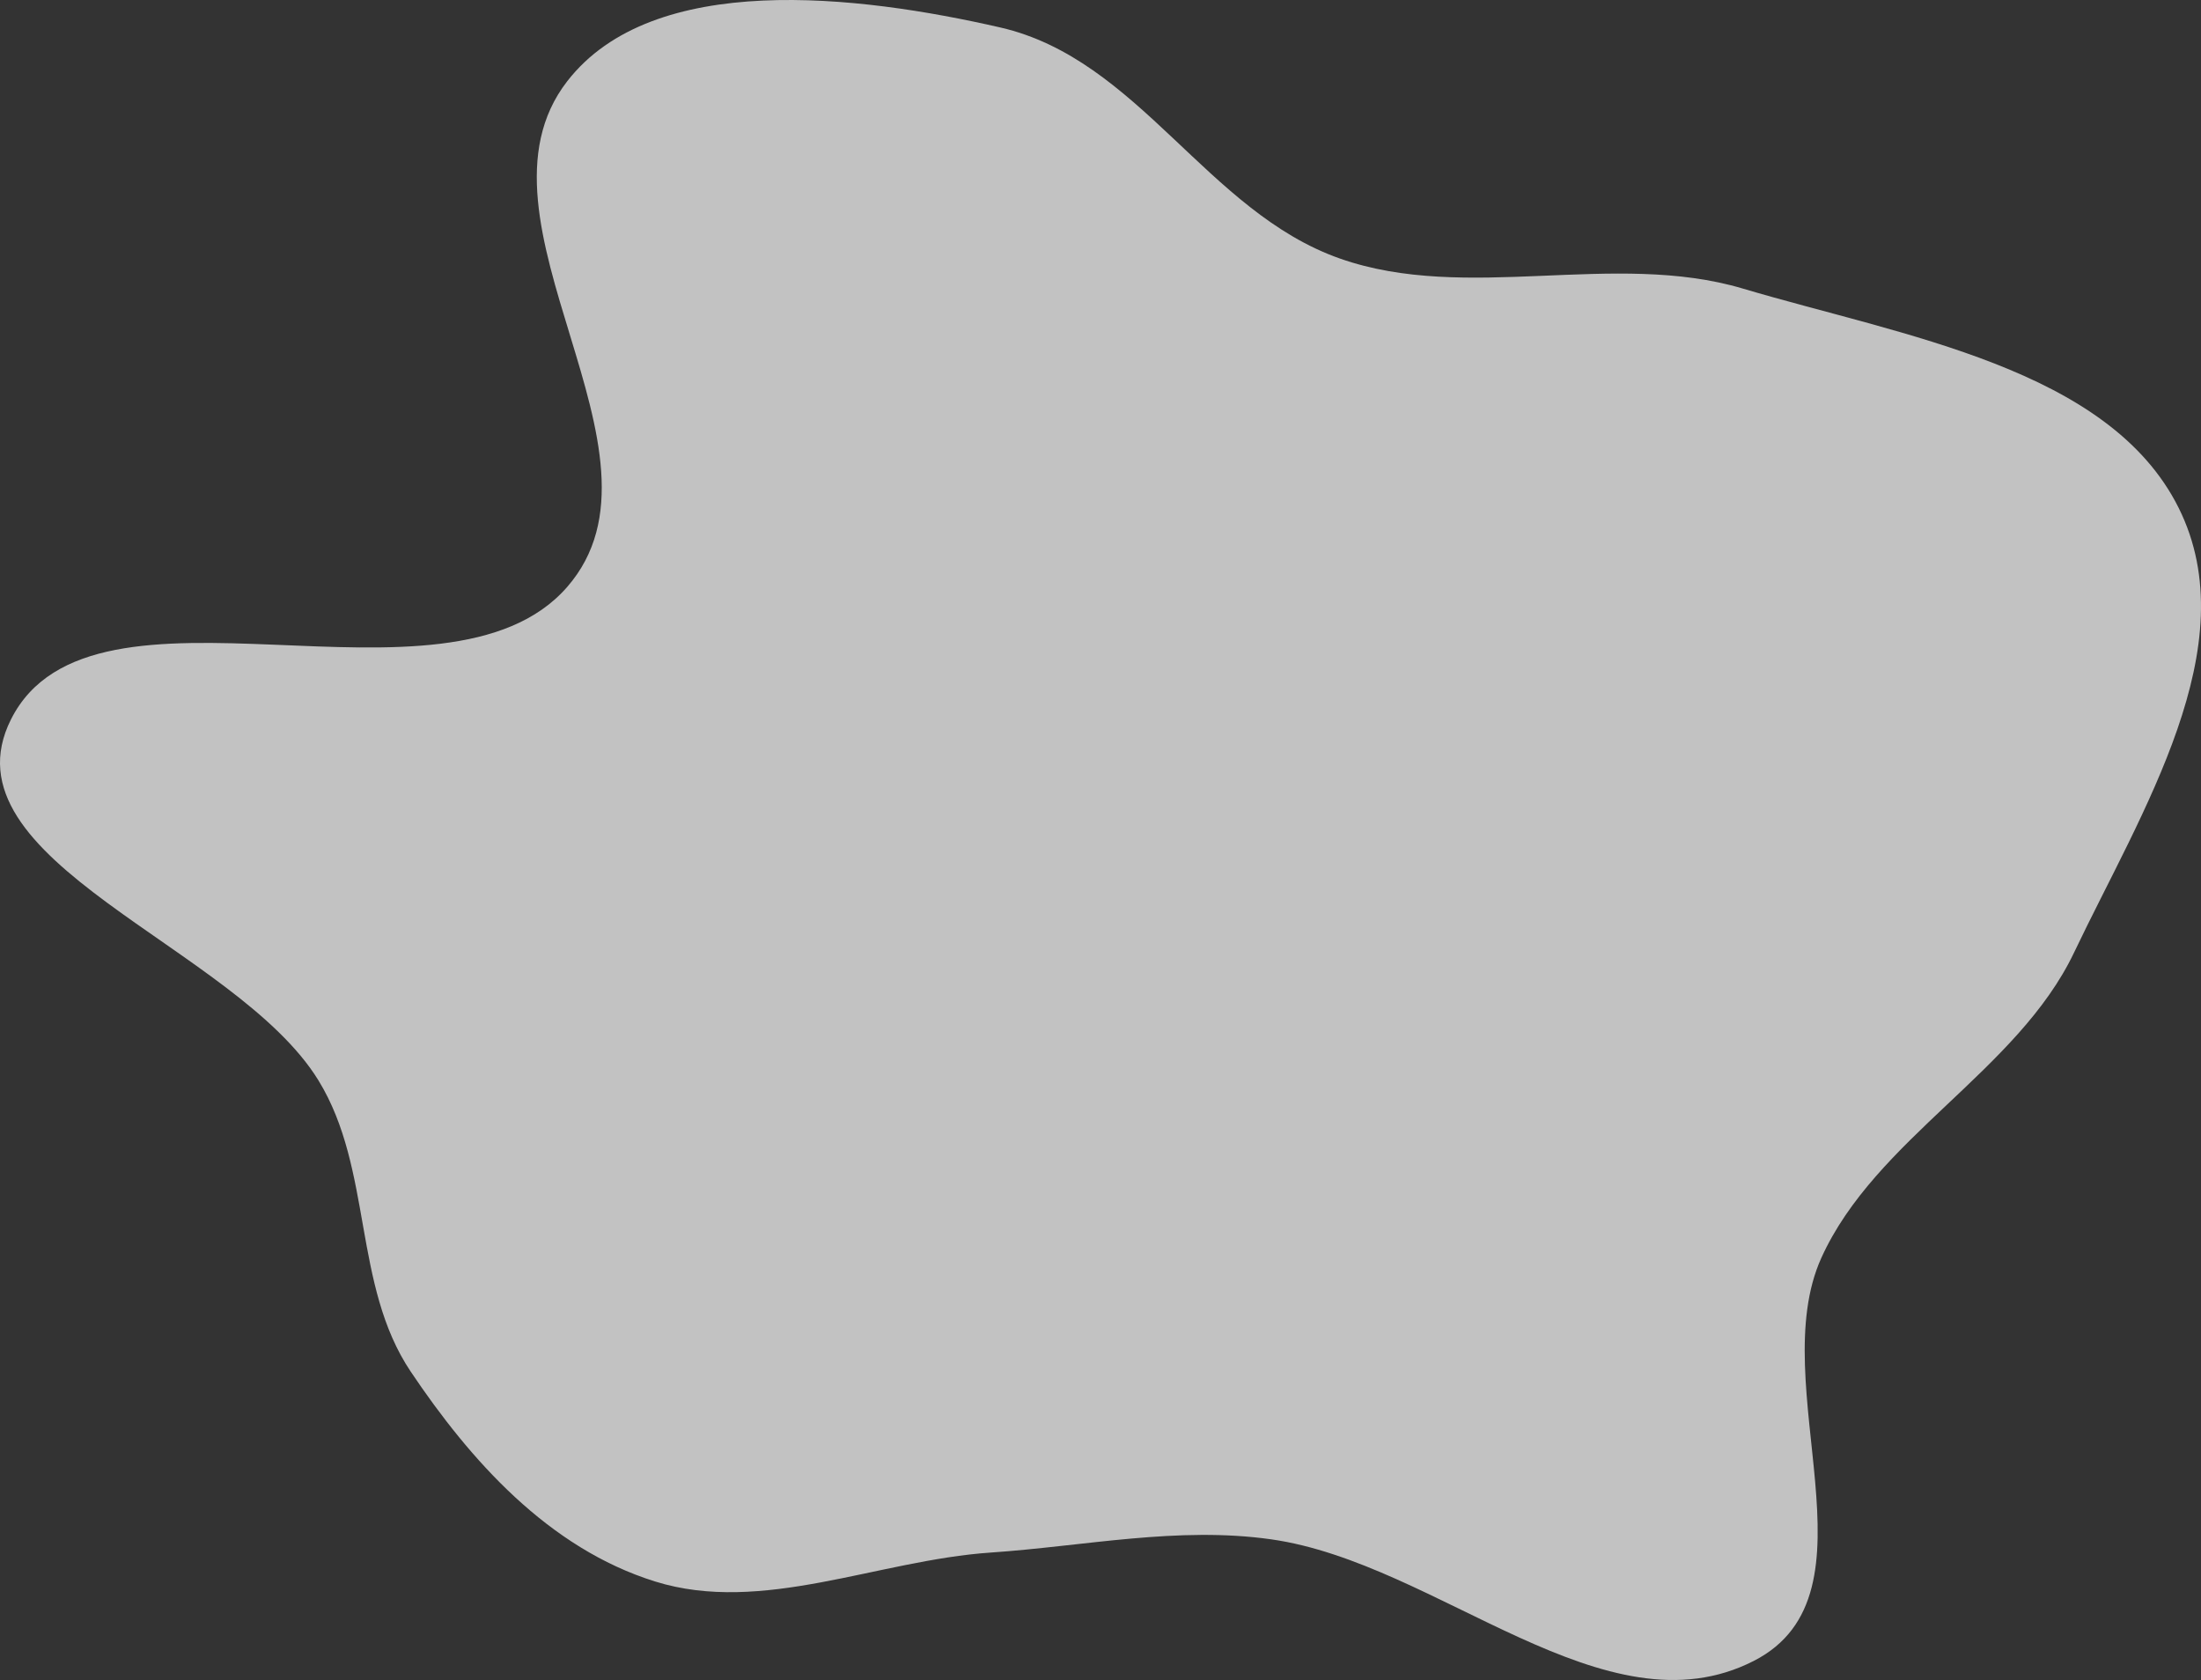 <?xml version="1.0" encoding="UTF-8"?> <svg xmlns="http://www.w3.org/2000/svg" width="4364" height="3331" viewBox="0 0 4364 3331" fill="none"><rect x="0" y="0" width="4364" height="3331" fill="#333333" stroke="none"/> <path fill-rule="evenodd" clip-rule="evenodd" d="M1983.3 54.462C2258.14 117.476 2392.55 419.696 2656.76 512.589C2908.19 600.987 3199.42 495.953 3455.7 572.127C3772.09 666.168 4181.18 729.195 4319.7 1006.87C4456.37 1280.82 4245.3 1609.35 4112.34 1888.38C4000.6 2122.91 3718.05 2257.5 3611.18 2493.89C3497.15 2746.11 3737.26 3159.78 3477.48 3292.65C3182.39 3443.59 2851.49 3098.69 2520.55 3051.75C2335.49 3025.5 2151.41 3065.16 1964.08 3077.97C1739.6 3093.33 1510.93 3201.42 1298.89 3135.3C1086.85 3069.17 932.005 2894.32 814.516 2719.47C698.993 2547.55 739.528 2318.36 631.607 2142.24C467.809 1874.93 -119.986 1707.63 21.894 1425.98C183.602 1104.96 883.5 1440.18 1124.5 1163.75C1355.89 898.34 909.99 438.347 1124.49 161.282C1294.76 -58.656 1701.39 -10.172 1983.3 54.462Z" fill="white" fill-opacity="0.7"></path> </svg> 